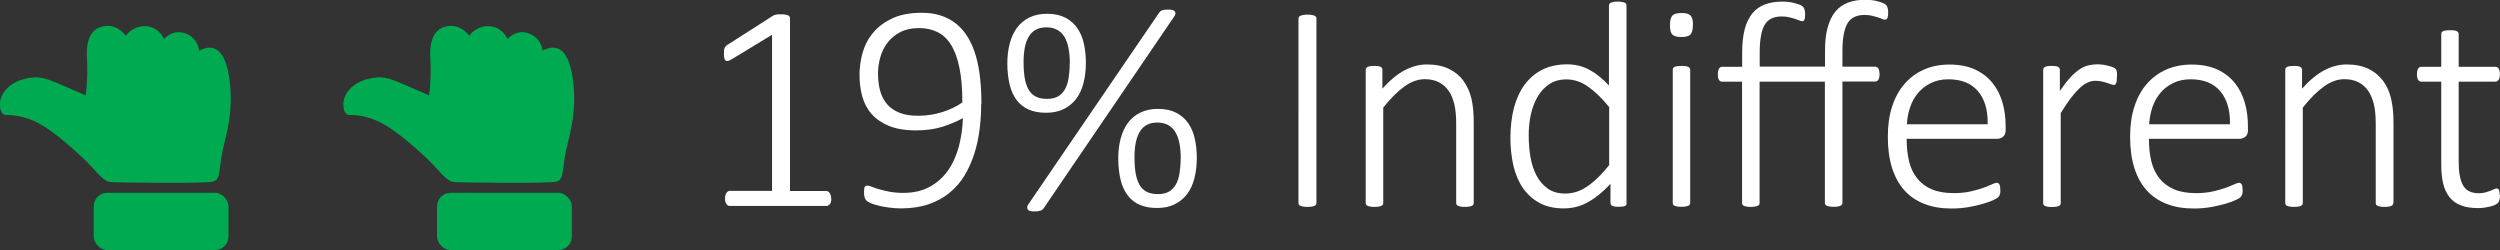 <?xml version="1.0" encoding="UTF-8"?><svg id="Layer_2" xmlns="http://www.w3.org/2000/svg" viewBox="0 0 232.37 23.25"><rect x="0" y="0" width="232.37" height="23.25" fill="#333333" stroke="none"/><defs><style>.cls-1{fill:#00aa51;}.cls-2{fill:#fff;}</style></defs><g id="LA_1"><g><g><path class="cls-2" d="M77.27,18.46c0,.13-.01,.23-.04,.32-.03,.09-.06,.16-.11,.21-.05,.05-.1,.09-.15,.12-.05,.02-.11,.03-.16,.03h-8.97c-.05,0-.11-.01-.16-.03-.05-.02-.1-.06-.14-.12-.05-.05-.08-.13-.11-.21-.03-.09-.04-.19-.04-.32,0-.11,.01-.21,.03-.3,.02-.09,.05-.17,.1-.23,.04-.06,.09-.1,.14-.14,.05-.03,.11-.05,.18-.05h3.92V3.23l-3.75,2.28c-.15,.09-.27,.14-.36,.16-.09,.01-.16,0-.22-.05-.05-.05-.09-.12-.11-.23-.02-.1-.03-.23-.03-.38,0-.12,0-.22,.01-.31,0-.09,.03-.16,.05-.23,.03-.06,.06-.12,.1-.16,.04-.05,.09-.09,.16-.14l4.24-2.71s.06-.04,.11-.05c.04-.02,.1-.03,.16-.05,.06-.01,.13-.02,.21-.03,.07,0,.16,0,.26,0,.15,0,.29,0,.4,.03,.11,.02,.2,.04,.26,.07,.06,.03,.11,.06,.14,.11,.03,.05,.04,.1,.04,.15V17.75h3.36c.06,0,.12,.02,.18,.05,.06,.03,.11,.08,.15,.14,.04,.06,.07,.13,.1,.23,.02,.09,.04,.19,.04,.3Z"/><path class="cls-2" d="M91.2,9.67c0,.78-.05,1.57-.15,2.36-.1,.79-.26,1.54-.49,2.26-.23,.72-.53,1.39-.9,2.01-.37,.62-.84,1.16-1.39,1.61-.55,.46-1.2,.81-1.95,1.07-.75,.26-1.6,.39-2.57,.39-.4,0-.78-.03-1.14-.08-.36-.05-.68-.11-.96-.18-.28-.07-.52-.14-.7-.22-.19-.08-.32-.15-.4-.23-.08-.07-.14-.17-.18-.29-.04-.12-.06-.27-.06-.46,0-.14,0-.25,.01-.33,0-.08,.03-.15,.05-.2,.03-.05,.06-.08,.1-.1,.04-.02,.09-.03,.16-.03,.09,0,.23,.04,.4,.11,.18,.07,.4,.15,.68,.23s.6,.16,.97,.23c.38,.07,.8,.11,1.27,.11,.96,0,1.78-.19,2.47-.57,.69-.38,1.25-.88,1.7-1.52,.44-.63,.77-1.37,1-2.21,.22-.84,.35-1.72,.38-2.65-.52,.29-1.14,.55-1.86,.79-.72,.23-1.55,.35-2.49,.35-1.01,0-1.85-.14-2.53-.42-.67-.28-1.21-.65-1.62-1.12-.41-.47-.69-1.02-.86-1.64-.17-.62-.25-1.29-.25-1.99s.11-1.44,.31-2.13c.21-.69,.54-1.3,1.01-1.84,.46-.54,1.06-.97,1.79-1.3,.73-.33,1.62-.49,2.67-.49,.69,0,1.31,.09,1.85,.28,.54,.19,1.02,.45,1.43,.8,.41,.35,.76,.77,1.05,1.26,.29,.5,.53,1.06,.71,1.69s.31,1.31,.39,2.06c.08,.74,.12,1.53,.12,2.36Zm-1.75-.14c0-1.27-.09-2.34-.27-3.22-.18-.88-.44-1.59-.78-2.14s-.76-.94-1.27-1.19c-.5-.25-1.07-.37-1.72-.37-.68,0-1.26,.13-1.74,.38-.48,.25-.87,.58-1.18,.98-.31,.41-.53,.86-.67,1.36-.14,.5-.21,1-.21,1.49,0,.57,.06,1.11,.19,1.59,.13,.49,.34,.9,.63,1.25,.29,.35,.68,.62,1.15,.81,.47,.2,1.06,.29,1.75,.29,.78,0,1.53-.11,2.25-.34,.72-.23,1.35-.53,1.87-.9Z"/><path class="cls-2" d="M100.93,5.84c0,.7-.08,1.34-.23,1.91-.15,.57-.38,1.06-.69,1.46-.31,.4-.69,.71-1.16,.94-.46,.22-1.01,.33-1.63,.33s-1.14-.1-1.59-.29c-.45-.2-.83-.49-1.12-.87-.3-.39-.52-.87-.66-1.44-.14-.57-.22-1.24-.22-2,0-.66,.07-1.26,.22-1.83,.15-.56,.37-1.05,.67-1.46s.68-.73,1.15-.96,1.01-.35,1.64-.35c.68,0,1.24,.12,1.71,.36,.46,.24,.84,.57,1.12,.98,.28,.41,.49,.9,.61,1.46,.12,.56,.18,1.14,.18,1.76Zm-1.49,.07c0-.53-.04-1-.12-1.42-.08-.42-.21-.77-.38-1.06-.17-.29-.4-.51-.68-.66-.28-.15-.61-.23-1.01-.23-.36,0-.68,.07-.95,.21-.27,.14-.49,.35-.66,.63-.17,.28-.3,.62-.38,1.02-.08,.4-.12,.86-.12,1.38,0,.66,.05,1.21,.14,1.65,.1,.44,.24,.79,.42,1.05,.19,.26,.42,.44,.69,.55s.59,.16,.94,.16c.42,0,.76-.08,1.03-.24,.27-.16,.48-.39,.64-.68,.16-.29,.27-.64,.33-1.04,.06-.4,.1-.85,.1-1.34Zm-2.45,13.47c-.04,.05-.08,.1-.13,.13-.05,.03-.11,.06-.19,.08-.07,.02-.16,.04-.25,.05-.1,0-.21,.01-.35,.01-.14,0-.26-.02-.36-.05-.09-.03-.15-.08-.19-.14-.04-.06-.05-.13-.04-.21,0-.08,.05-.17,.11-.27L107.74,1.18c.04-.05,.08-.1,.13-.14,.05-.04,.11-.07,.18-.09,.07-.02,.16-.04,.25-.05,.1,0,.21-.01,.35-.01,.15,0,.27,.02,.36,.05,.09,.03,.16,.08,.2,.14,.04,.06,.05,.13,.04,.21s-.05,.17-.12,.26l-12.14,17.83Zm14.25-4.69c0,.7-.08,1.34-.23,1.91-.15,.57-.38,1.06-.69,1.46-.31,.4-.69,.71-1.16,.94s-1.01,.33-1.63,.33-1.14-.1-1.59-.29-.83-.49-1.12-.88c-.3-.39-.52-.87-.66-1.44-.14-.57-.22-1.24-.22-2,0-.66,.07-1.26,.22-1.83,.15-.56,.37-1.05,.67-1.46s.68-.73,1.15-.96,1.01-.35,1.64-.35c.68,0,1.24,.12,1.71,.36,.46,.24,.84,.57,1.12,.98,.28,.41,.49,.9,.61,1.46,.12,.56,.18,1.14,.18,1.76Zm-1.49,.07c0-.53-.04-1-.12-1.42-.08-.42-.21-.77-.38-1.06-.17-.29-.4-.51-.68-.66-.28-.15-.61-.23-1.01-.23-.36,0-.68,.07-.95,.21-.27,.14-.49,.35-.66,.63-.17,.28-.3,.62-.38,1.02-.08,.4-.12,.86-.12,1.38,0,.66,.05,1.21,.14,1.65,.1,.44,.24,.79,.42,1.05,.19,.26,.42,.44,.69,.55s.59,.16,.94,.16c.42,0,.76-.08,1.03-.24,.27-.16,.48-.39,.64-.68,.16-.29,.27-.64,.33-1.04,.06-.4,.1-.85,.1-1.34Z"/><path class="cls-2" d="M122.36,18.87c0,.05-.01,.1-.04,.15-.03,.05-.07,.08-.14,.11-.06,.03-.15,.05-.25,.07-.1,.02-.24,.03-.4,.03s-.29,0-.4-.03c-.11-.02-.2-.04-.26-.07-.06-.03-.11-.06-.14-.11-.03-.05-.04-.1-.04-.15V1.72c0-.05,.02-.1,.05-.15,.03-.05,.08-.08,.15-.11s.16-.05,.26-.07c.11-.02,.23-.03,.38-.03,.16,0,.3,0,.4,.03,.11,.02,.19,.04,.25,.07,.06,.03,.11,.06,.14,.11,.03,.05,.04,.1,.04,.15V18.87Z"/><path class="cls-2" d="M136.98,18.87c0,.05-.01,.1-.04,.15-.03,.05-.07,.08-.13,.11-.06,.03-.14,.05-.25,.07-.11,.02-.23,.03-.39,.03-.16,0-.3,0-.4-.03-.11-.02-.19-.04-.25-.07-.06-.03-.1-.06-.13-.11-.03-.05-.04-.1-.04-.15v-7.34c0-.77-.06-1.39-.18-1.87-.12-.48-.29-.89-.53-1.23-.24-.34-.54-.61-.91-.79-.37-.19-.8-.28-1.29-.28-.63,0-1.26,.22-1.89,.67-.63,.45-1.29,1.1-1.98,1.97v8.87c0,.05-.01,.1-.04,.15-.03,.05-.07,.08-.13,.11-.06,.03-.14,.05-.25,.07-.11,.02-.24,.03-.4,.03-.15,0-.29,0-.39-.03-.11-.02-.19-.04-.25-.07-.06-.03-.11-.06-.13-.11-.02-.05-.04-.1-.04-.15V6.49c0-.05,.01-.1,.04-.15,.02-.05,.07-.08,.13-.12,.06-.03,.14-.05,.24-.07s.22-.02,.38-.02,.28,0,.38,.02c.1,.01,.18,.04,.23,.07,.05,.03,.09,.07,.12,.12,.02,.05,.03,.1,.03,.15v1.75c.71-.79,1.41-1.37,2.09-1.72s1.36-.53,2.04-.53c.81,0,1.5,.14,2.05,.41,.56,.27,1.01,.64,1.35,1.11s.59,1.01,.74,1.63c.15,.62,.22,1.37,.22,2.24v7.49Z"/><path class="cls-2" d="M151.19,18.87c0,.06-.01,.12-.03,.16-.02,.05-.06,.08-.12,.11-.06,.03-.13,.05-.23,.06-.09,.01-.21,.02-.34,.02-.14,0-.27,0-.36-.02s-.17-.03-.23-.06c-.06-.03-.11-.06-.14-.11-.03-.05-.05-.1-.05-.16v-1.78c-.66,.71-1.33,1.27-2.04,1.67-.7,.41-1.47,.61-2.3,.61-.89,0-1.65-.17-2.28-.52s-1.14-.82-1.54-1.41c-.4-.59-.69-1.29-.87-2.08-.18-.8-.27-1.64-.27-2.54,0-1.05,.12-1.99,.34-2.84,.23-.84,.57-1.56,1.01-2.15,.45-.59,1-1.05,1.65-1.37,.66-.32,1.42-.48,2.28-.48,.75,0,1.43,.17,2.05,.5,.62,.33,1.23,.82,1.83,1.47V.51c0-.05,.01-.1,.04-.15,.02-.05,.07-.08,.13-.11,.06-.03,.15-.05,.25-.07,.1-.02,.23-.03,.39-.03,.16,0,.3,0,.4,.03,.1,.02,.19,.04,.25,.07,.06,.03,.1,.06,.13,.11,.03,.05,.04,.1,.04,.15V18.87Zm-1.63-8.93c-.68-.83-1.34-1.46-1.97-1.9-.63-.44-1.3-.66-1.99-.66-.63,0-1.17,.15-1.61,.45-.45,.3-.81,.7-1.09,1.19-.28,.49-.49,1.05-.62,1.67-.13,.62-.19,1.25-.19,1.89,0,.68,.05,1.35,.16,2,.11,.65,.3,1.22,.56,1.73,.27,.51,.62,.91,1.05,1.22,.44,.31,.98,.46,1.64,.46,.33,0,.65-.05,.96-.14,.31-.09,.63-.24,.96-.45,.33-.21,.67-.48,1.02-.81,.35-.33,.73-.75,1.13-1.24v-5.4Z"/><path class="cls-2" d="M157.35,2.32c0,.44-.08,.73-.23,.89-.16,.16-.44,.23-.85,.23s-.68-.08-.83-.23-.22-.44-.22-.88,.08-.73,.23-.89c.15-.15,.44-.23,.85-.23s.68,.08,.83,.23,.23,.44,.23,.88Zm-.25,16.54c0,.05-.01,.1-.04,.15-.03,.05-.07,.08-.13,.11-.06,.03-.14,.05-.25,.07-.1,.02-.24,.03-.4,.03s-.29,0-.39-.03c-.1-.02-.19-.04-.25-.07-.06-.03-.11-.06-.13-.11-.02-.05-.03-.1-.03-.15V6.49c0-.05,.01-.1,.03-.15,.02-.05,.07-.08,.13-.12,.06-.03,.15-.05,.25-.07,.11-.01,.23-.02,.39-.02,.16,0,.3,0,.4,.02,.11,.01,.19,.04,.25,.07,.06,.03,.1,.07,.13,.12,.03,.05,.04,.1,.04,.15v12.37Z"/><path class="cls-2" d="M175.5,1.22c0,.21-.02,.36-.07,.46-.05,.1-.12,.15-.22,.15-.07,0-.16-.02-.27-.07-.1-.05-.24-.1-.4-.15-.16-.05-.34-.1-.55-.15-.21-.05-.44-.07-.69-.07-.76,0-1.29,.27-1.59,.8-.3,.53-.46,1.38-.46,2.55v1.46h3.04c.06,0,.12,.01,.17,.04,.05,.03,.09,.07,.13,.13,.04,.06,.06,.13,.08,.22,.02,.09,.03,.19,.03,.31,0,.23-.04,.4-.11,.51-.07,.11-.17,.17-.3,.17h-3.04v11.28c0,.05-.01,.1-.04,.15-.03,.05-.07,.08-.13,.11-.06,.03-.14,.05-.25,.07-.1,.02-.23,.03-.39,.03-.16,0-.3,0-.4-.03-.1-.02-.19-.04-.25-.07-.06-.03-.1-.06-.13-.11-.03-.05-.04-.1-.04-.15V7.59h-6.07v11.28c0,.05-.01,.1-.04,.15-.03,.05-.07,.08-.14,.11-.06,.03-.15,.05-.25,.07-.11,.02-.23,.03-.39,.03s-.29,0-.39-.03c-.11-.02-.19-.04-.25-.07-.06-.03-.11-.06-.13-.11-.02-.05-.04-.1-.04-.15V7.59h-1.86c-.13,0-.22-.06-.29-.17-.07-.11-.1-.28-.1-.51,0-.12,0-.22,.03-.31,.02-.09,.04-.16,.08-.22,.03-.06,.07-.1,.12-.13,.05-.03,.11-.04,.17-.04h1.86v-1.31c0-.86,.08-1.59,.24-2.19,.16-.6,.4-1.09,.71-1.47,.31-.38,.7-.65,1.17-.83,.46-.17,1-.26,1.6-.26,.4,0,.75,.04,1.04,.11,.29,.07,.52,.15,.68,.22,.08,.04,.15,.08,.2,.13,.05,.05,.09,.11,.12,.18,.03,.07,.05,.16,.07,.25s.02,.2,.02,.32c0,.21-.02,.36-.06,.46-.04,.1-.11,.15-.21,.15-.07,0-.16-.02-.27-.07-.11-.05-.24-.1-.4-.15-.16-.05-.34-.1-.55-.15-.21-.05-.44-.07-.69-.07-.76,0-1.29,.27-1.59,.8s-.45,1.38-.45,2.55v1.31h6.07v-1.46c0-.86,.08-1.59,.25-2.19s.4-1.09,.72-1.47c.31-.38,.71-.65,1.17-.83,.46-.17,1-.26,1.6-.26,.39,0,.74,.04,1.03,.11,.3,.07,.53,.15,.69,.22,.07,.04,.14,.08,.19,.13,.05,.05,.1,.11,.13,.18,.03,.07,.05,.16,.07,.25s.02,.2,.02,.32Z"/><path class="cls-2" d="M186.43,12.04c0,.33-.09,.55-.26,.68-.17,.12-.34,.18-.51,.18h-8.44c0,.77,.07,1.46,.22,2.08,.15,.62,.4,1.15,.75,1.59,.35,.44,.8,.78,1.35,1.02,.55,.24,1.24,.36,2.05,.36,.57,0,1.09-.05,1.54-.15,.46-.1,.85-.21,1.18-.33,.33-.12,.61-.23,.82-.33,.21-.1,.37-.15,.46-.15,.05,0,.1,.01,.15,.04,.04,.03,.08,.07,.11,.13,.03,.06,.05,.13,.06,.23,.01,.09,.02,.21,.02,.34,0,.06,0,.13-.01,.18,0,.06-.02,.11-.04,.16-.01,.05-.03,.1-.06,.14-.03,.05-.06,.09-.11,.14-.05,.05-.19,.13-.42,.24-.24,.11-.55,.23-.93,.34-.38,.11-.83,.22-1.33,.31-.51,.09-1.05,.14-1.63,.14-.96,0-1.8-.14-2.54-.43s-1.36-.71-1.86-1.27c-.5-.56-.88-1.26-1.14-2.08-.26-.83-.39-1.79-.39-2.88s.13-1.99,.4-2.82c.27-.83,.65-1.53,1.16-2.11,.5-.58,1.11-1.02,1.81-1.33,.71-.31,1.49-.46,2.36-.46,.93,0,1.72,.16,2.38,.46,.66,.31,1.2,.73,1.62,1.25,.42,.52,.73,1.13,.93,1.83,.2,.69,.29,1.42,.29,2.19v.33Zm-1.68-.48c.03-1.31-.27-2.34-.9-3.08s-1.54-1.11-2.75-1.11c-.62,0-1.16,.12-1.63,.35-.47,.23-.87,.54-1.19,.92-.32,.38-.57,.83-.74,1.33-.17,.51-.27,1.03-.3,1.58h7.52Z"/><path class="cls-2" d="M196.76,7.12c0,.14,0,.25-.01,.35,0,.1-.03,.17-.05,.23-.02,.06-.05,.1-.08,.14-.03,.03-.08,.05-.13,.05-.08,0-.18-.02-.29-.06s-.24-.08-.38-.13c-.14-.05-.3-.09-.48-.13-.17-.04-.36-.06-.57-.06-.25,0-.49,.05-.72,.16-.24,.1-.48,.27-.74,.51s-.53,.54-.82,.92-.6,.85-.95,1.41v8.37c0,.05-.01,.1-.04,.15-.03,.05-.07,.08-.13,.11-.06,.03-.14,.05-.25,.07-.11,.02-.24,.03-.4,.03-.15,0-.29,0-.39-.03-.11-.02-.19-.04-.25-.07-.06-.03-.11-.06-.13-.11-.02-.05-.04-.1-.04-.15V6.49c0-.05,.01-.1,.04-.15,.02-.05,.07-.08,.13-.12,.06-.03,.14-.05,.24-.07s.22-.02,.38-.02,.28,0,.38,.02c.1,.01,.18,.04,.23,.07,.05,.03,.09,.07,.12,.12,.02,.05,.03,.1,.03,.15v1.96c.36-.52,.68-.94,.98-1.26,.3-.32,.59-.57,.86-.75s.54-.3,.8-.36c.26-.06,.53-.1,.8-.1,.12,0,.26,0,.41,.02,.16,.01,.32,.04,.5,.08,.18,.04,.34,.08,.48,.13,.14,.05,.24,.1,.29,.14s.09,.08,.11,.11c.02,.03,.04,.07,.05,.12,.01,.05,.02,.12,.03,.21,0,.09,0,.2,0,.33Z"/><path class="cls-2" d="M208.95,12.04c0,.33-.09,.55-.26,.68-.17,.12-.34,.18-.51,.18h-8.44c0,.77,.07,1.46,.22,2.08,.15,.62,.4,1.15,.75,1.59,.35,.44,.8,.78,1.35,1.02,.55,.24,1.24,.36,2.05,.36,.57,0,1.09-.05,1.54-.15,.46-.1,.85-.21,1.18-.33,.33-.12,.61-.23,.82-.33,.21-.1,.37-.15,.46-.15,.05,0,.1,.01,.15,.04,.04,.03,.08,.07,.11,.13,.03,.06,.05,.13,.06,.23,.01,.09,.02,.21,.02,.34,0,.06,0,.13-.01,.18,0,.06-.02,.11-.04,.16-.01,.05-.03,.1-.06,.14-.03,.05-.06,.09-.11,.14-.05,.05-.19,.13-.42,.24-.24,.11-.55,.23-.93,.34-.38,.11-.83,.22-1.33,.31-.51,.09-1.05,.14-1.63,.14-.96,0-1.8-.14-2.54-.43s-1.36-.71-1.86-1.27c-.5-.56-.88-1.26-1.14-2.08-.26-.83-.39-1.79-.39-2.88s.13-1.99,.4-2.82c.27-.83,.65-1.53,1.16-2.11,.5-.58,1.11-1.02,1.81-1.33,.71-.31,1.49-.46,2.36-.46,.93,0,1.72,.16,2.38,.46,.66,.31,1.2,.73,1.62,1.25,.42,.52,.73,1.13,.93,1.83,.2,.69,.29,1.42,.29,2.19v.33Zm-1.68-.48c.03-1.31-.27-2.34-.9-3.08s-1.54-1.11-2.75-1.11c-.62,0-1.16,.12-1.63,.35-.47,.23-.87,.54-1.19,.92-.32,.38-.57,.83-.74,1.33-.17,.51-.27,1.03-.3,1.58h7.52Z"/><path class="cls-2" d="M222.45,18.87c0,.05-.01,.1-.04,.15-.03,.05-.07,.08-.13,.11-.06,.03-.14,.05-.25,.07-.1,.02-.23,.03-.39,.03-.16,0-.3,0-.4-.03-.1-.02-.19-.04-.25-.07-.06-.03-.1-.06-.13-.11-.03-.05-.04-.1-.04-.15v-7.34c0-.77-.06-1.39-.18-1.87-.12-.48-.3-.89-.53-1.23-.24-.34-.54-.61-.91-.79-.37-.19-.8-.28-1.29-.28-.63,0-1.26,.22-1.89,.67-.63,.45-1.29,1.1-1.98,1.97v8.87c0,.05-.01,.1-.04,.15-.03,.05-.07,.08-.13,.11-.06,.03-.14,.05-.25,.07-.1,.02-.24,.03-.4,.03s-.29,0-.39-.03c-.11-.02-.19-.04-.25-.07-.06-.03-.11-.06-.13-.11-.02-.05-.04-.1-.04-.15V6.49c0-.05,.01-.1,.04-.15,.02-.05,.07-.08,.13-.12,.06-.03,.14-.05,.24-.07,.09-.01,.22-.02,.38-.02s.28,0,.38,.02c.1,.01,.18,.04,.23,.07,.05,.03,.09,.07,.12,.12,.02,.05,.04,.1,.04,.15v1.75c.71-.79,1.41-1.37,2.09-1.72s1.36-.53,2.04-.53c.81,0,1.49,.14,2.05,.41,.55,.27,1,.64,1.35,1.11s.59,1.01,.74,1.63c.15,.62,.23,1.37,.23,2.24v7.49Z"/><path class="cls-2" d="M232.37,18.13c0,.19-.02,.35-.05,.46-.03,.12-.08,.21-.15,.28s-.17,.13-.3,.19c-.13,.06-.29,.11-.46,.15-.17,.04-.36,.07-.55,.1-.19,.02-.38,.03-.56,.03-.61,0-1.13-.08-1.56-.25-.43-.16-.78-.41-1.05-.75-.27-.33-.47-.75-.6-1.26-.12-.51-.18-1.11-.18-1.8V7.59h-1.85c-.13,0-.23-.06-.3-.17-.07-.11-.11-.28-.11-.51,0-.12,0-.22,.03-.31,.02-.09,.04-.16,.08-.22,.04-.06,.08-.1,.13-.13,.05-.03,.11-.04,.17-.04h1.85V3.17c0-.05,.01-.1,.03-.15,.02-.05,.07-.08,.13-.12,.06-.03,.15-.05,.25-.07,.11-.01,.23-.02,.39-.02,.16,0,.3,0,.4,.02,.11,.01,.19,.04,.25,.07,.06,.03,.1,.07,.13,.12,.03,.05,.04,.1,.04,.15v3.04h3.42c.06,0,.12,.01,.17,.04,.05,.03,.09,.07,.13,.13,.04,.06,.06,.13,.08,.22,.02,.09,.03,.19,.03,.31,0,.23-.04,.4-.12,.51-.08,.11-.18,.17-.29,.17h-3.42v7.48c0,.94,.13,1.65,.4,2.15,.27,.49,.76,.74,1.47,.74,.22,0,.42-.02,.59-.07,.18-.05,.34-.1,.47-.15s.25-.1,.35-.15c.1-.05,.18-.07,.25-.07,.04,0,.09,0,.12,.03,.04,.02,.07,.05,.09,.1,.02,.05,.04,.11,.05,.19,.01,.08,.02,.18,.02,.29Z"/></g><g><g><path class="cls-1" d="M43.63,3.34s-.67-1-1.82-.93c-1.15,.07-1.93,.9-1.81,2.96,.12,2.06-.12,3.49-.12,3.49,0,0-.67-.3-2.24-.97-1.57-.67-2.14-.89-3.49-.54-1.35,.34-2.24,1.33-2.24,2.36s.58,.98,.58,.98c0,0,1.12-.08,2.58,.55,1.46,.63,3.45,2.41,4.59,3.47,1.14,1.06,1.78,2.18,2.6,2.22,.83,.04,8.93,.15,9.5-.06,.57-.21,.49-.66,.74-2.28,.25-1.63,1.27-4.02,.7-7.53-.57-3.51-2.31-2.58-2.77-2.35,0,0-.08-1.18-1.29-1.61-1.21-.42-1.97,.53-1.97,.53,0,0-.4-1.02-1.52-1.18-1.12-.17-1.99,.68-2.03,.91Z"/><rect class="cls-1" x="40.62" y="17.92" width="12.53" height="5.32" rx="1.26" ry="1.26"/></g><g><path class="cls-1" d="M11.71,3.34s-.67-1-1.82-.93c-1.15,.07-1.93,.9-1.81,2.96,.12,2.06-.12,3.49-.12,3.49,0,0-.67-.3-2.24-.97-1.57-.67-2.14-.89-3.49-.54-1.35,.34-2.24,1.33-2.24,2.36s.58,.98,.58,.98c0,0,1.12-.08,2.58,.55,1.46,.63,3.45,2.41,4.59,3.47,1.14,1.06,1.78,2.18,2.6,2.22,.83,.04,8.93,.15,9.5-.06,.57-.21,.49-.66,.74-2.28,.25-1.63,1.27-4.02,.7-7.53-.57-3.51-2.31-2.58-2.77-2.35,0,0-.08-1.18-1.29-1.61-1.21-.42-1.97,.53-1.97,.53,0,0-.4-1.02-1.52-1.18-1.12-.17-1.99,.68-2.03,.91Z"/><rect class="cls-1" x="8.71" y="17.92" width="12.53" height="5.32" rx="1.26" ry="1.26"/></g></g></g></g></svg>